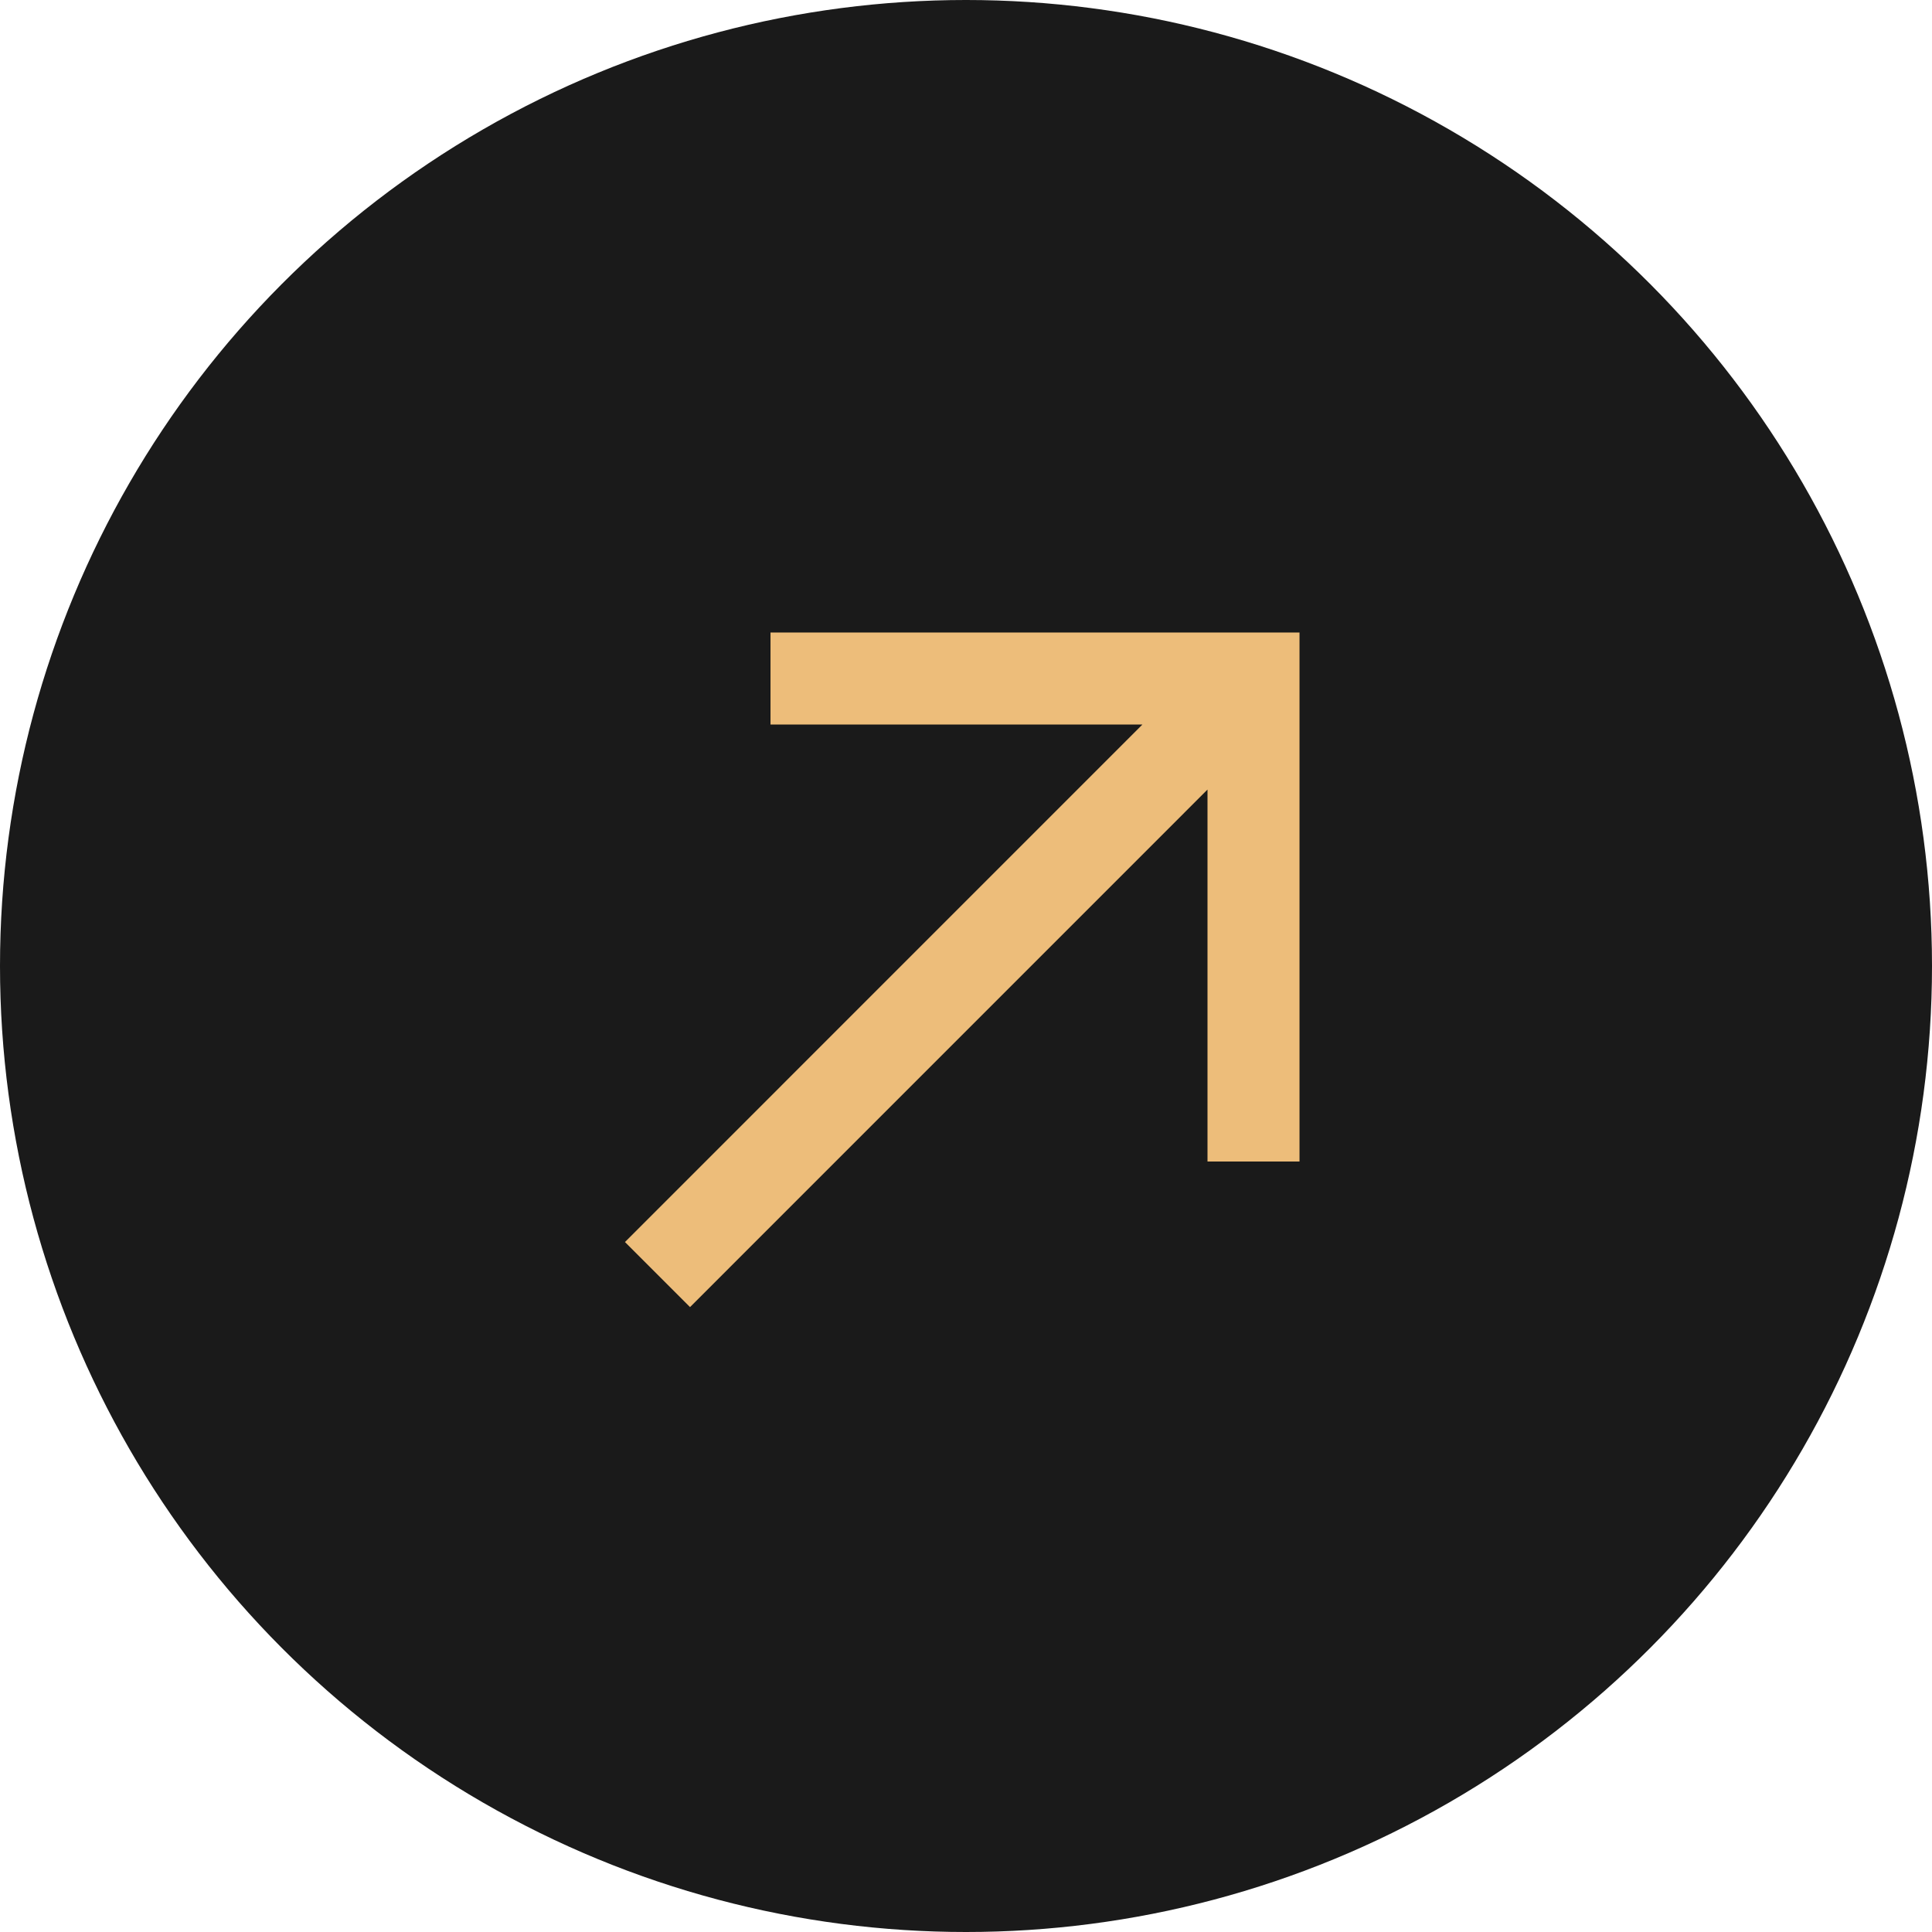 <svg width="32" height="32" viewBox="0 0 32 32" fill="none" xmlns="http://www.w3.org/2000/svg">
<circle cx="16" cy="16" r="16" fill="#1A1A1A"/>
<path d="M20.762 18.476V11.238H13.524M11.429 20.572L20.267 11.733" stroke="#EDBD7A" stroke-width="1.524" stroke-linecap="square"/>
</svg>
